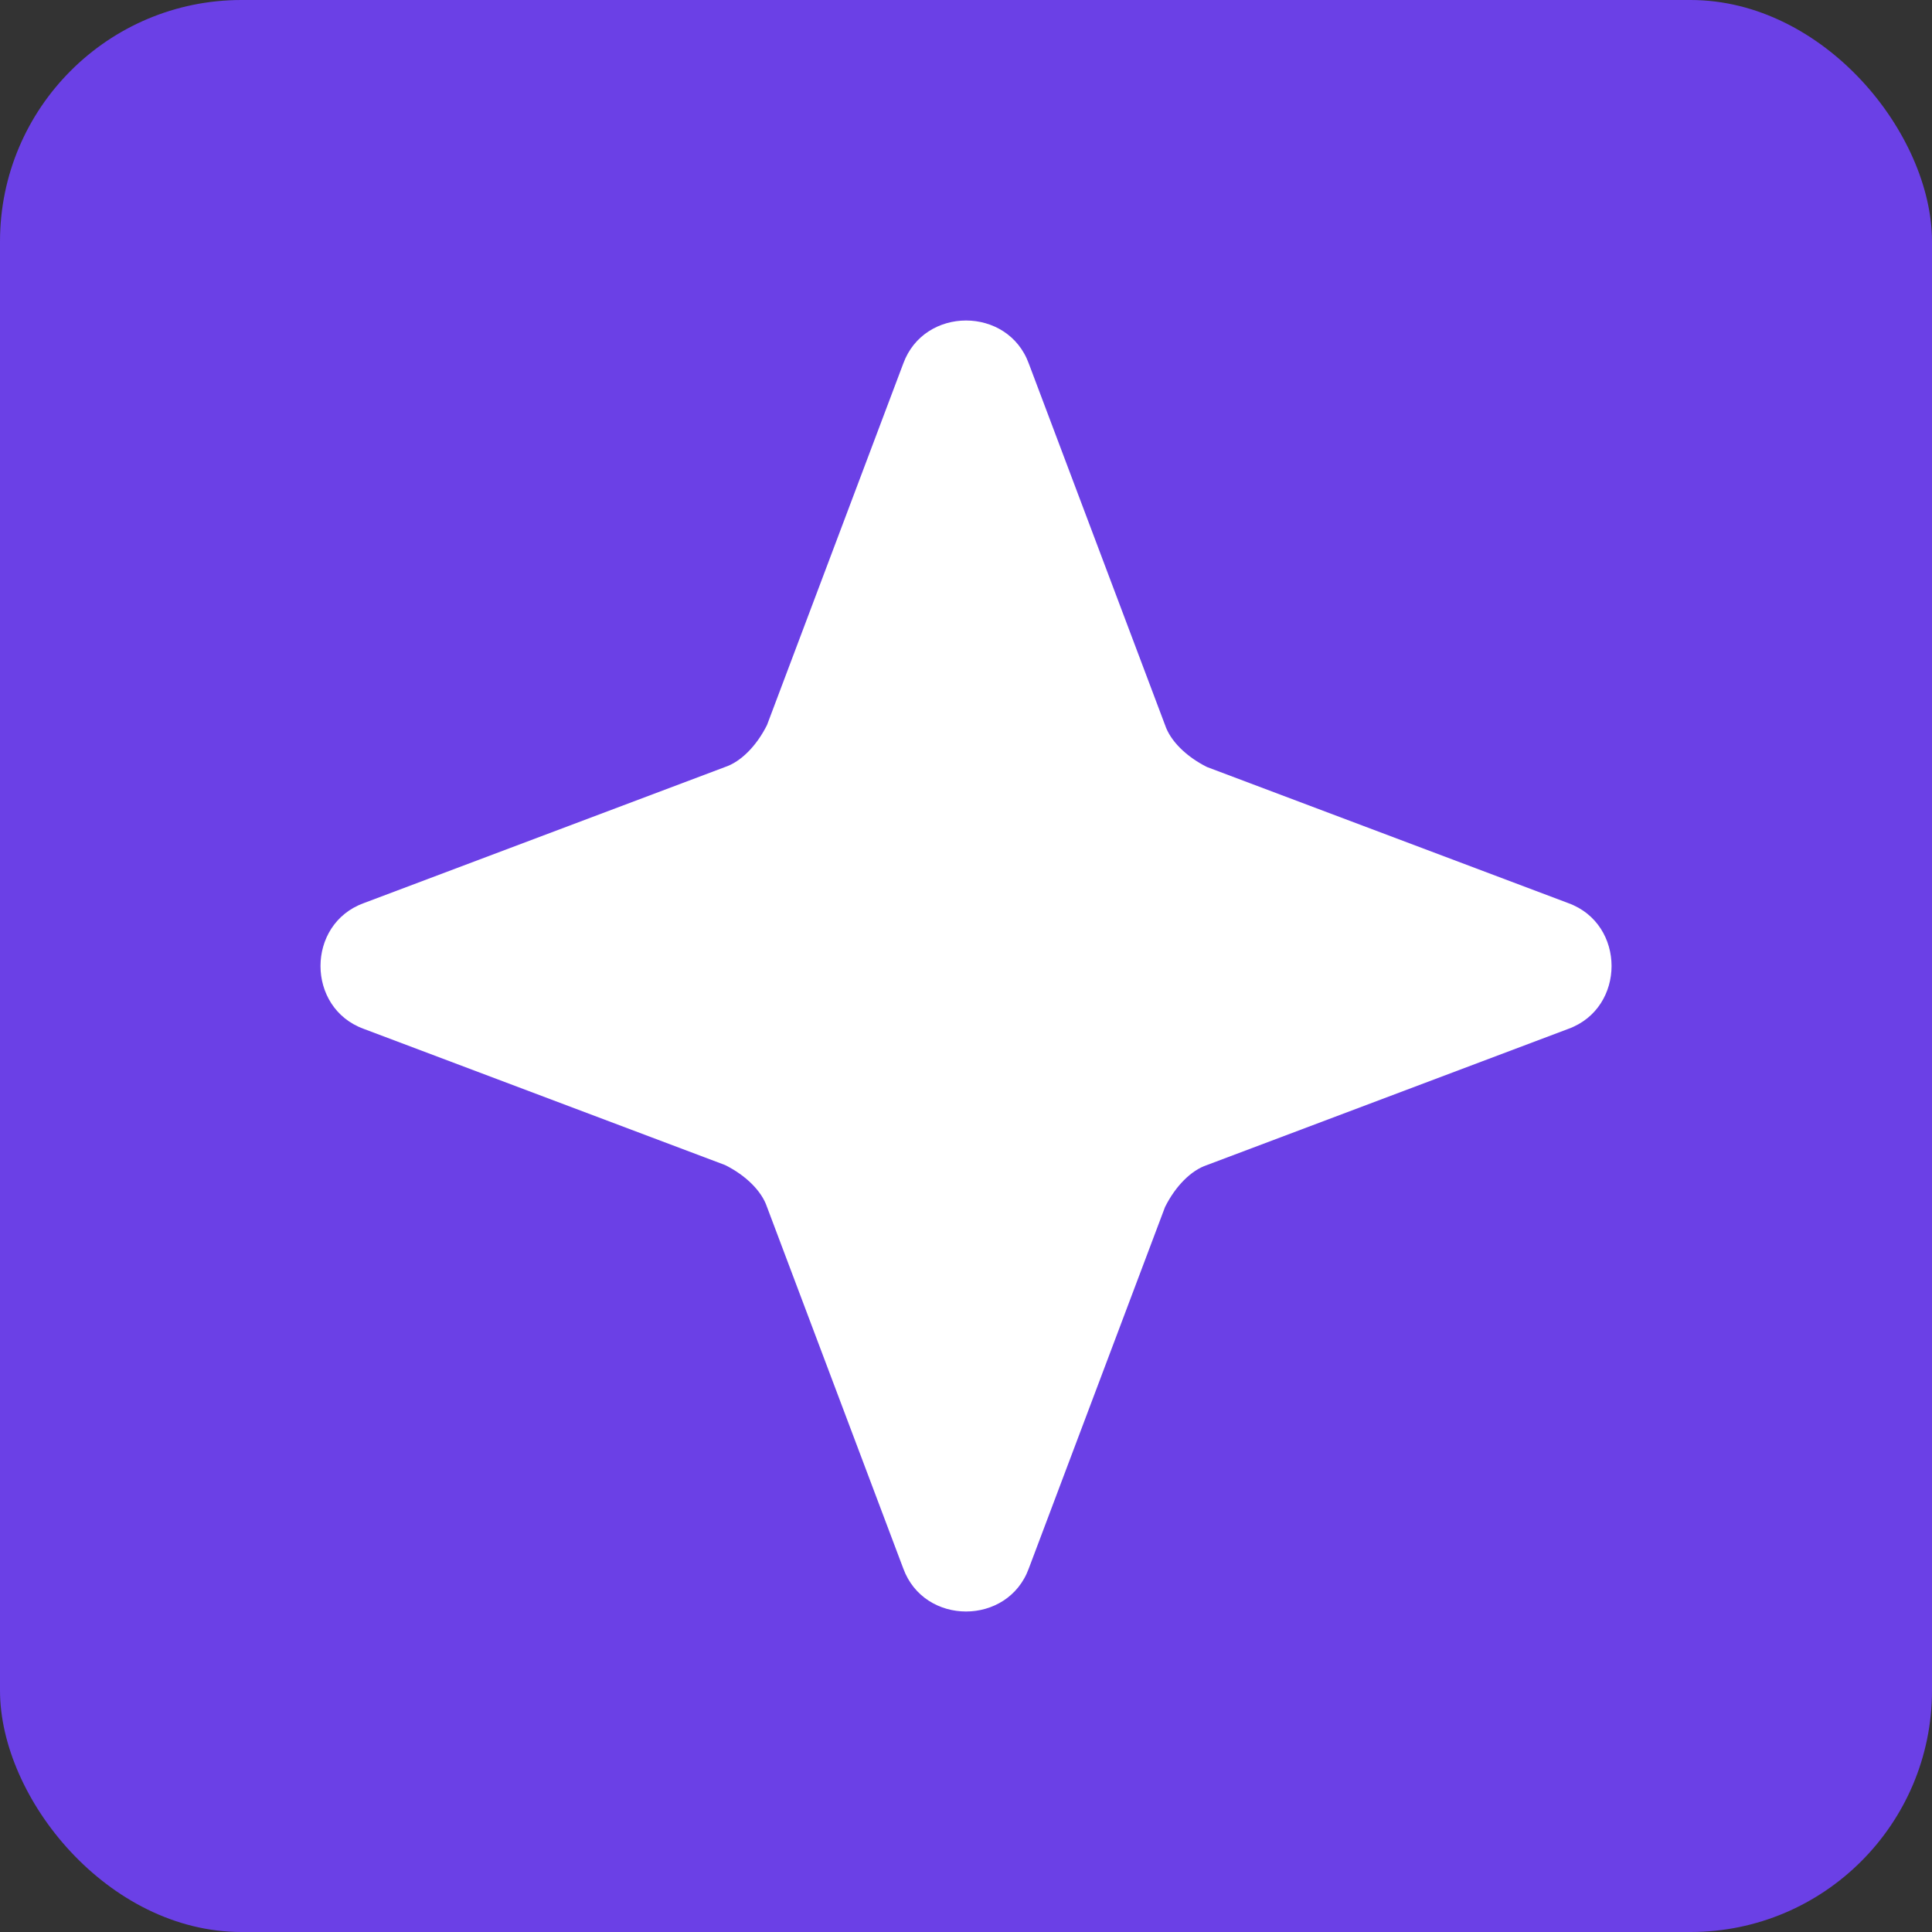 <svg width="32" height="32" viewBox="0 0 32 32" fill="none" xmlns="http://www.w3.org/2000/svg">
<rect x="0" y="0" width="32" height="32" fill="#333333" stroke="none"/>
<rect width="32" height="32" rx="4" fill="#6B40E6"/>
<path d="M14.96 6.024C15.306 5.07 16.695 5.07 17.041 6.024L19.297 12.009C19.384 12.27 19.644 12.53 19.991 12.704L25.977 14.959C26.931 15.306 26.931 16.694 25.977 17.041L19.991 19.297C19.731 19.383 19.471 19.643 19.297 19.991L17.041 25.976C16.695 26.93 15.306 26.93 14.96 25.976L12.704 19.991C12.617 19.73 12.357 19.47 12.01 19.297L6.024 17.041C5.07 16.694 5.07 15.306 6.024 14.959L12.01 12.704C12.27 12.617 12.53 12.357 12.704 12.009L14.96 6.024Z" fill="white"/>
</svg>

